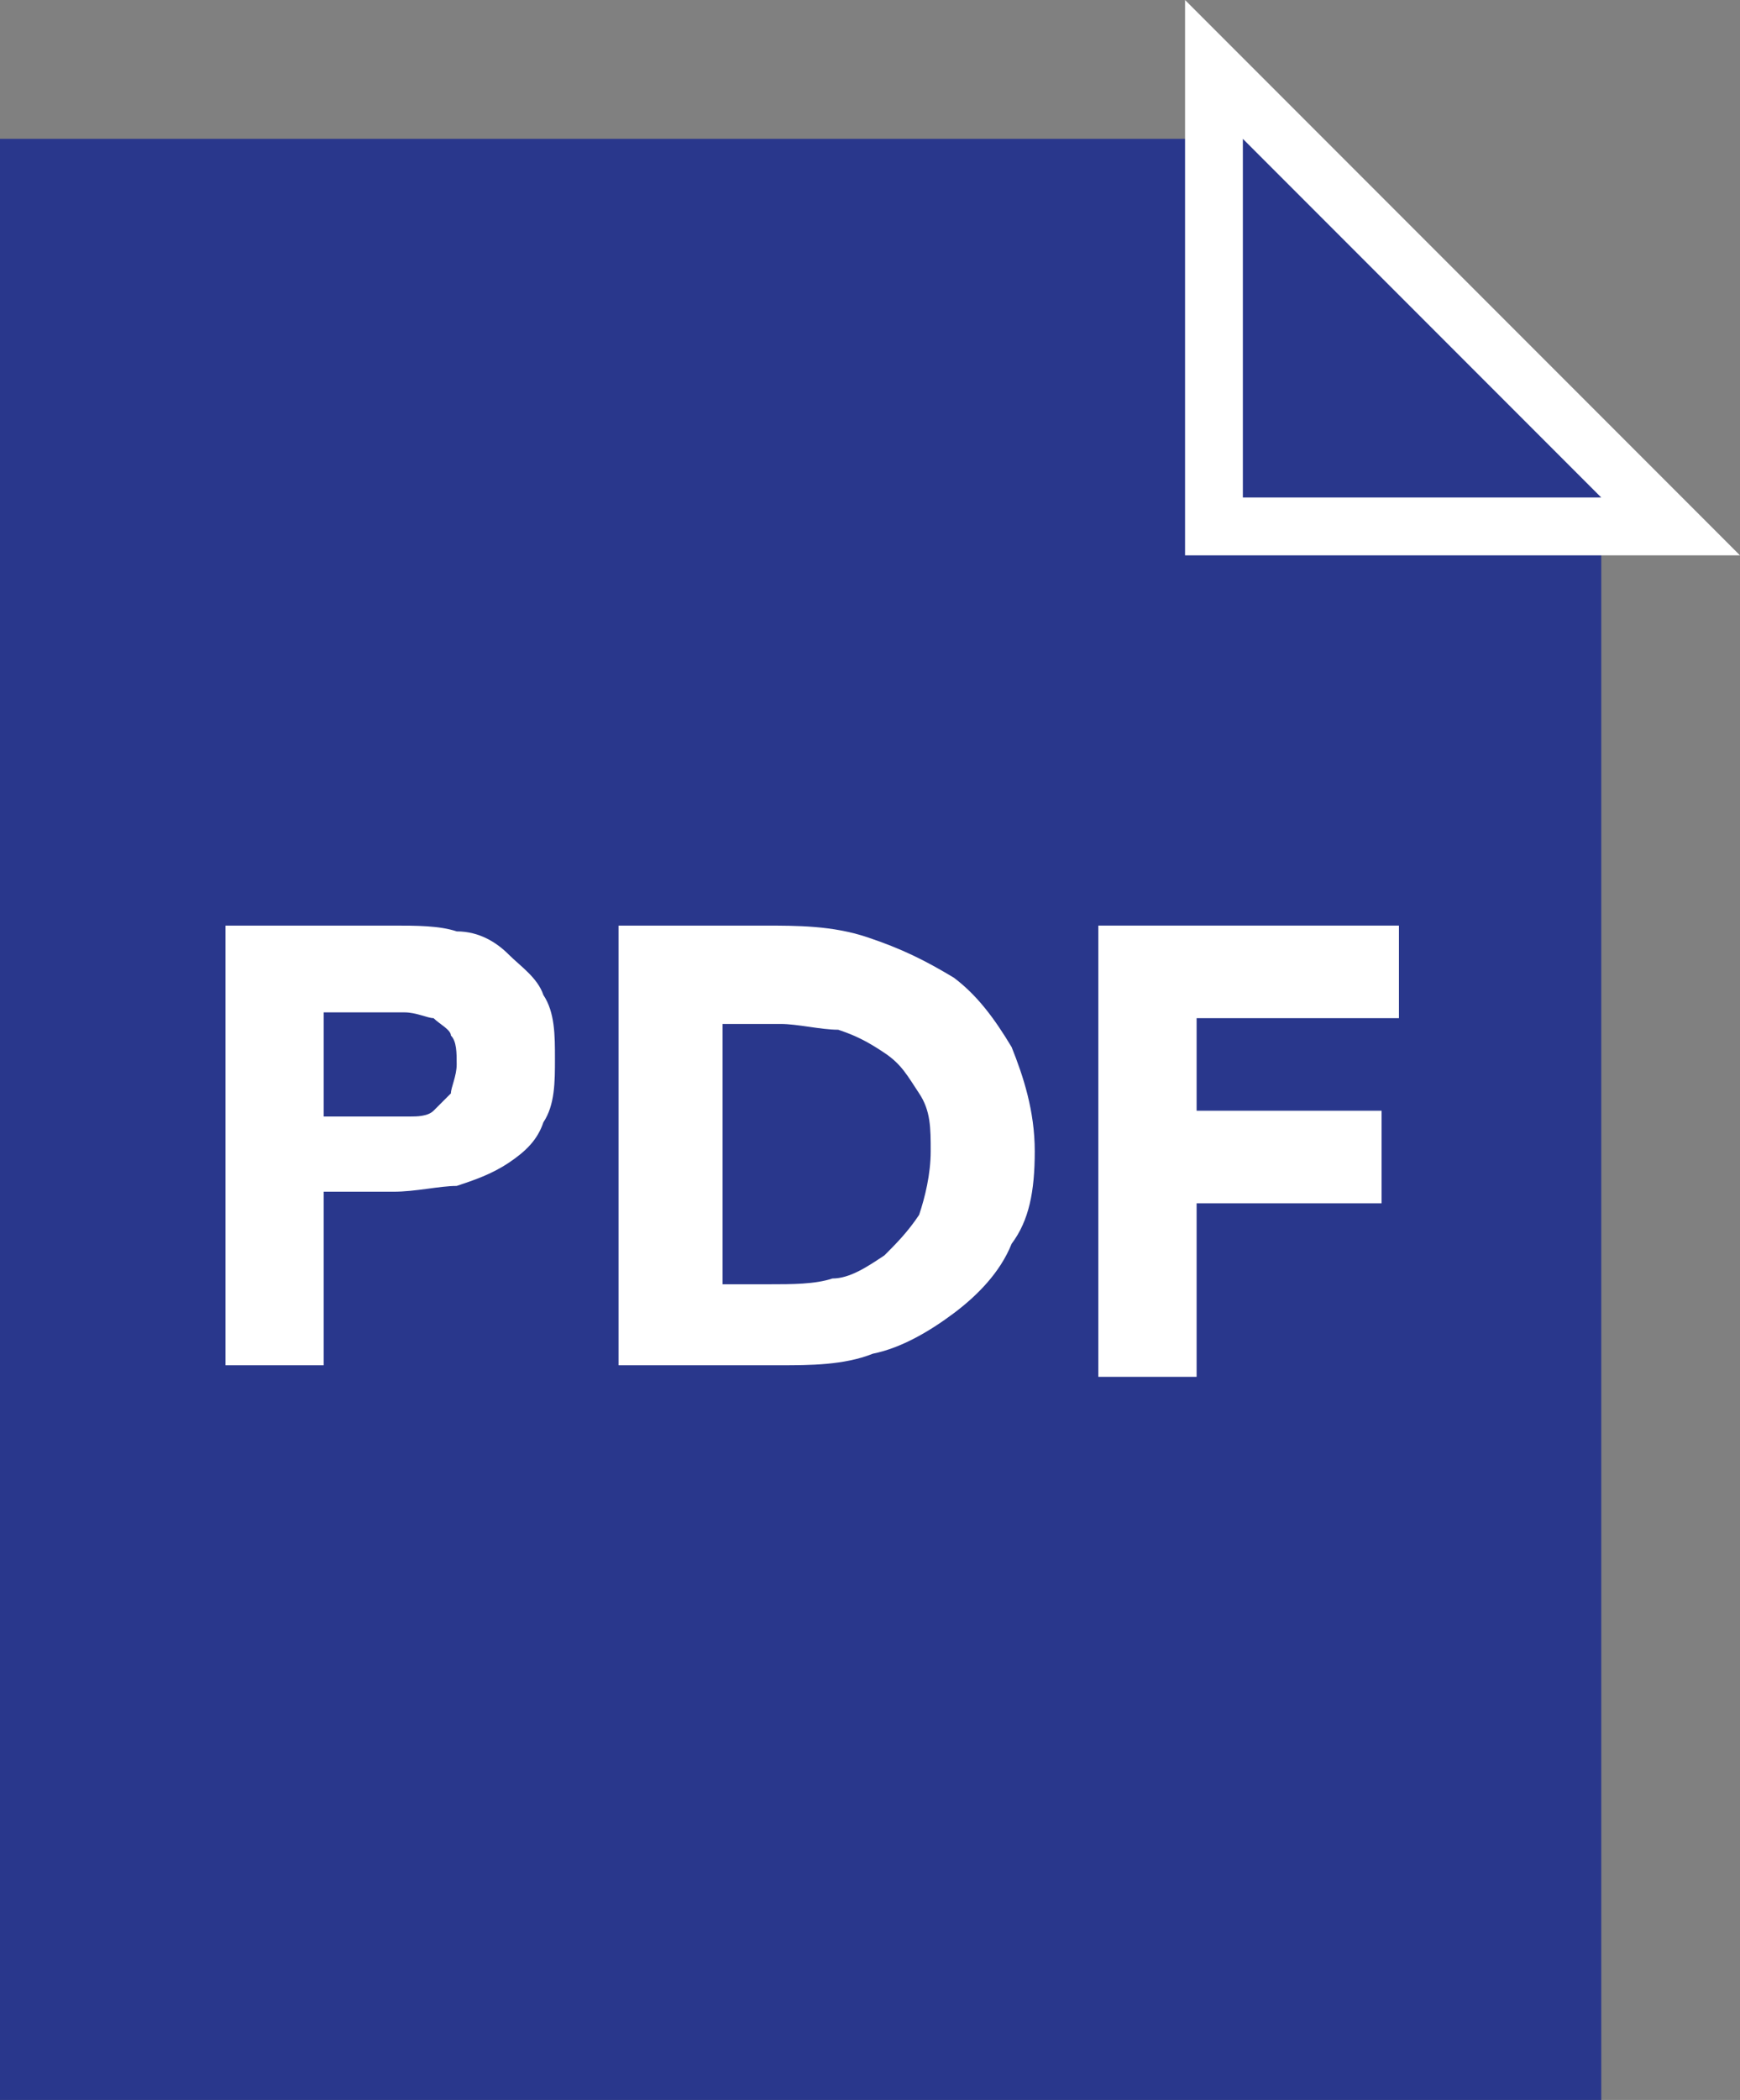 <?xml version="1.0" encoding="UTF-8"?>
<svg id="_レイヤー_2" data-name=" レイヤー 2" xmlns="http://www.w3.org/2000/svg" version="1.1" viewBox="0 0 30.1 36.3">
  <rect x="0" y="0" width="30.1" height="36.3" fill="#808080" stroke="none"/>
  <defs>
    <style>
      .cls-1 {
        fill: #29378c;
      }

      .cls-1, .cls-2 {
        stroke-width: 0px;
      }

      .cls-2 {
        fill: #fff;
      }
    </style>
  </defs>
  <polygon class="cls-1" points="21.5 2.4 0 2.4 0 36.3 27.7 36.3 27.7 8.6 24.6 5.5 21.5 2.4"/>
  <g>
    <g>
      <polygon class="cls-1" points="21 9.1 21 1.2 28.9 9.1 21 9.1"/>
      <path class="cls-2" d="M21.5,2.4l3.1,3.1,3.1,3.1h-6.2V2.4M20.5,0v9.6h9.6l-1.7-1.7-3.1-3.1-3.1-3.1L20.5,0h0Z"/>
    </g>
    <g>
      <path class="cls-2" d="M3.9,16h2.9c.4,0,.8,0,1.1.1.4,0,.7.2.9.4s.5.4.6.7c.2.3.2.7.2,1.1s0,.8-.2,1.1c-.1.3-.3.5-.6.7s-.6.3-.9.4c-.3,0-.7.1-1.1.1h-1.2v3h-1.7v-7.7ZM5.6,19.3h1.1c.2,0,.3,0,.4,0,.1,0,.3,0,.4-.1s.2-.2.3-.3c0-.1.1-.3.1-.5s0-.4-.1-.5c0-.1-.2-.2-.3-.3-.1,0-.3-.1-.5-.1s-.3,0-.5,0h-.9v1.8Z"/>
      <path class="cls-2" d="M10.7,16h2.5c.6,0,1.2,0,1.8.2s1,.4,1.5.7c.4.3.7.7,1,1.2.2.5.4,1.1.4,1.8s-.1,1.2-.4,1.6c-.2.5-.6.9-1,1.2s-.9.6-1.4.7c-.5.2-1.1.2-1.6.2h-2.8v-7.7ZM12.4,22.2h.9c.4,0,.8,0,1.1-.1.3,0,.6-.2.9-.4.2-.2.4-.4.6-.7.1-.3.2-.7.2-1.1s0-.7-.2-1-.3-.5-.6-.7-.5-.3-.8-.4c-.3,0-.7-.1-1-.1h-1v4.6Z"/>
      <path class="cls-2" d="M19,16h5.2v1.6h-3.5v1.6h3.2v1.6h-3.2v3h-1.7v-7.7Z"/>
    </g>
  </g>
</svg>